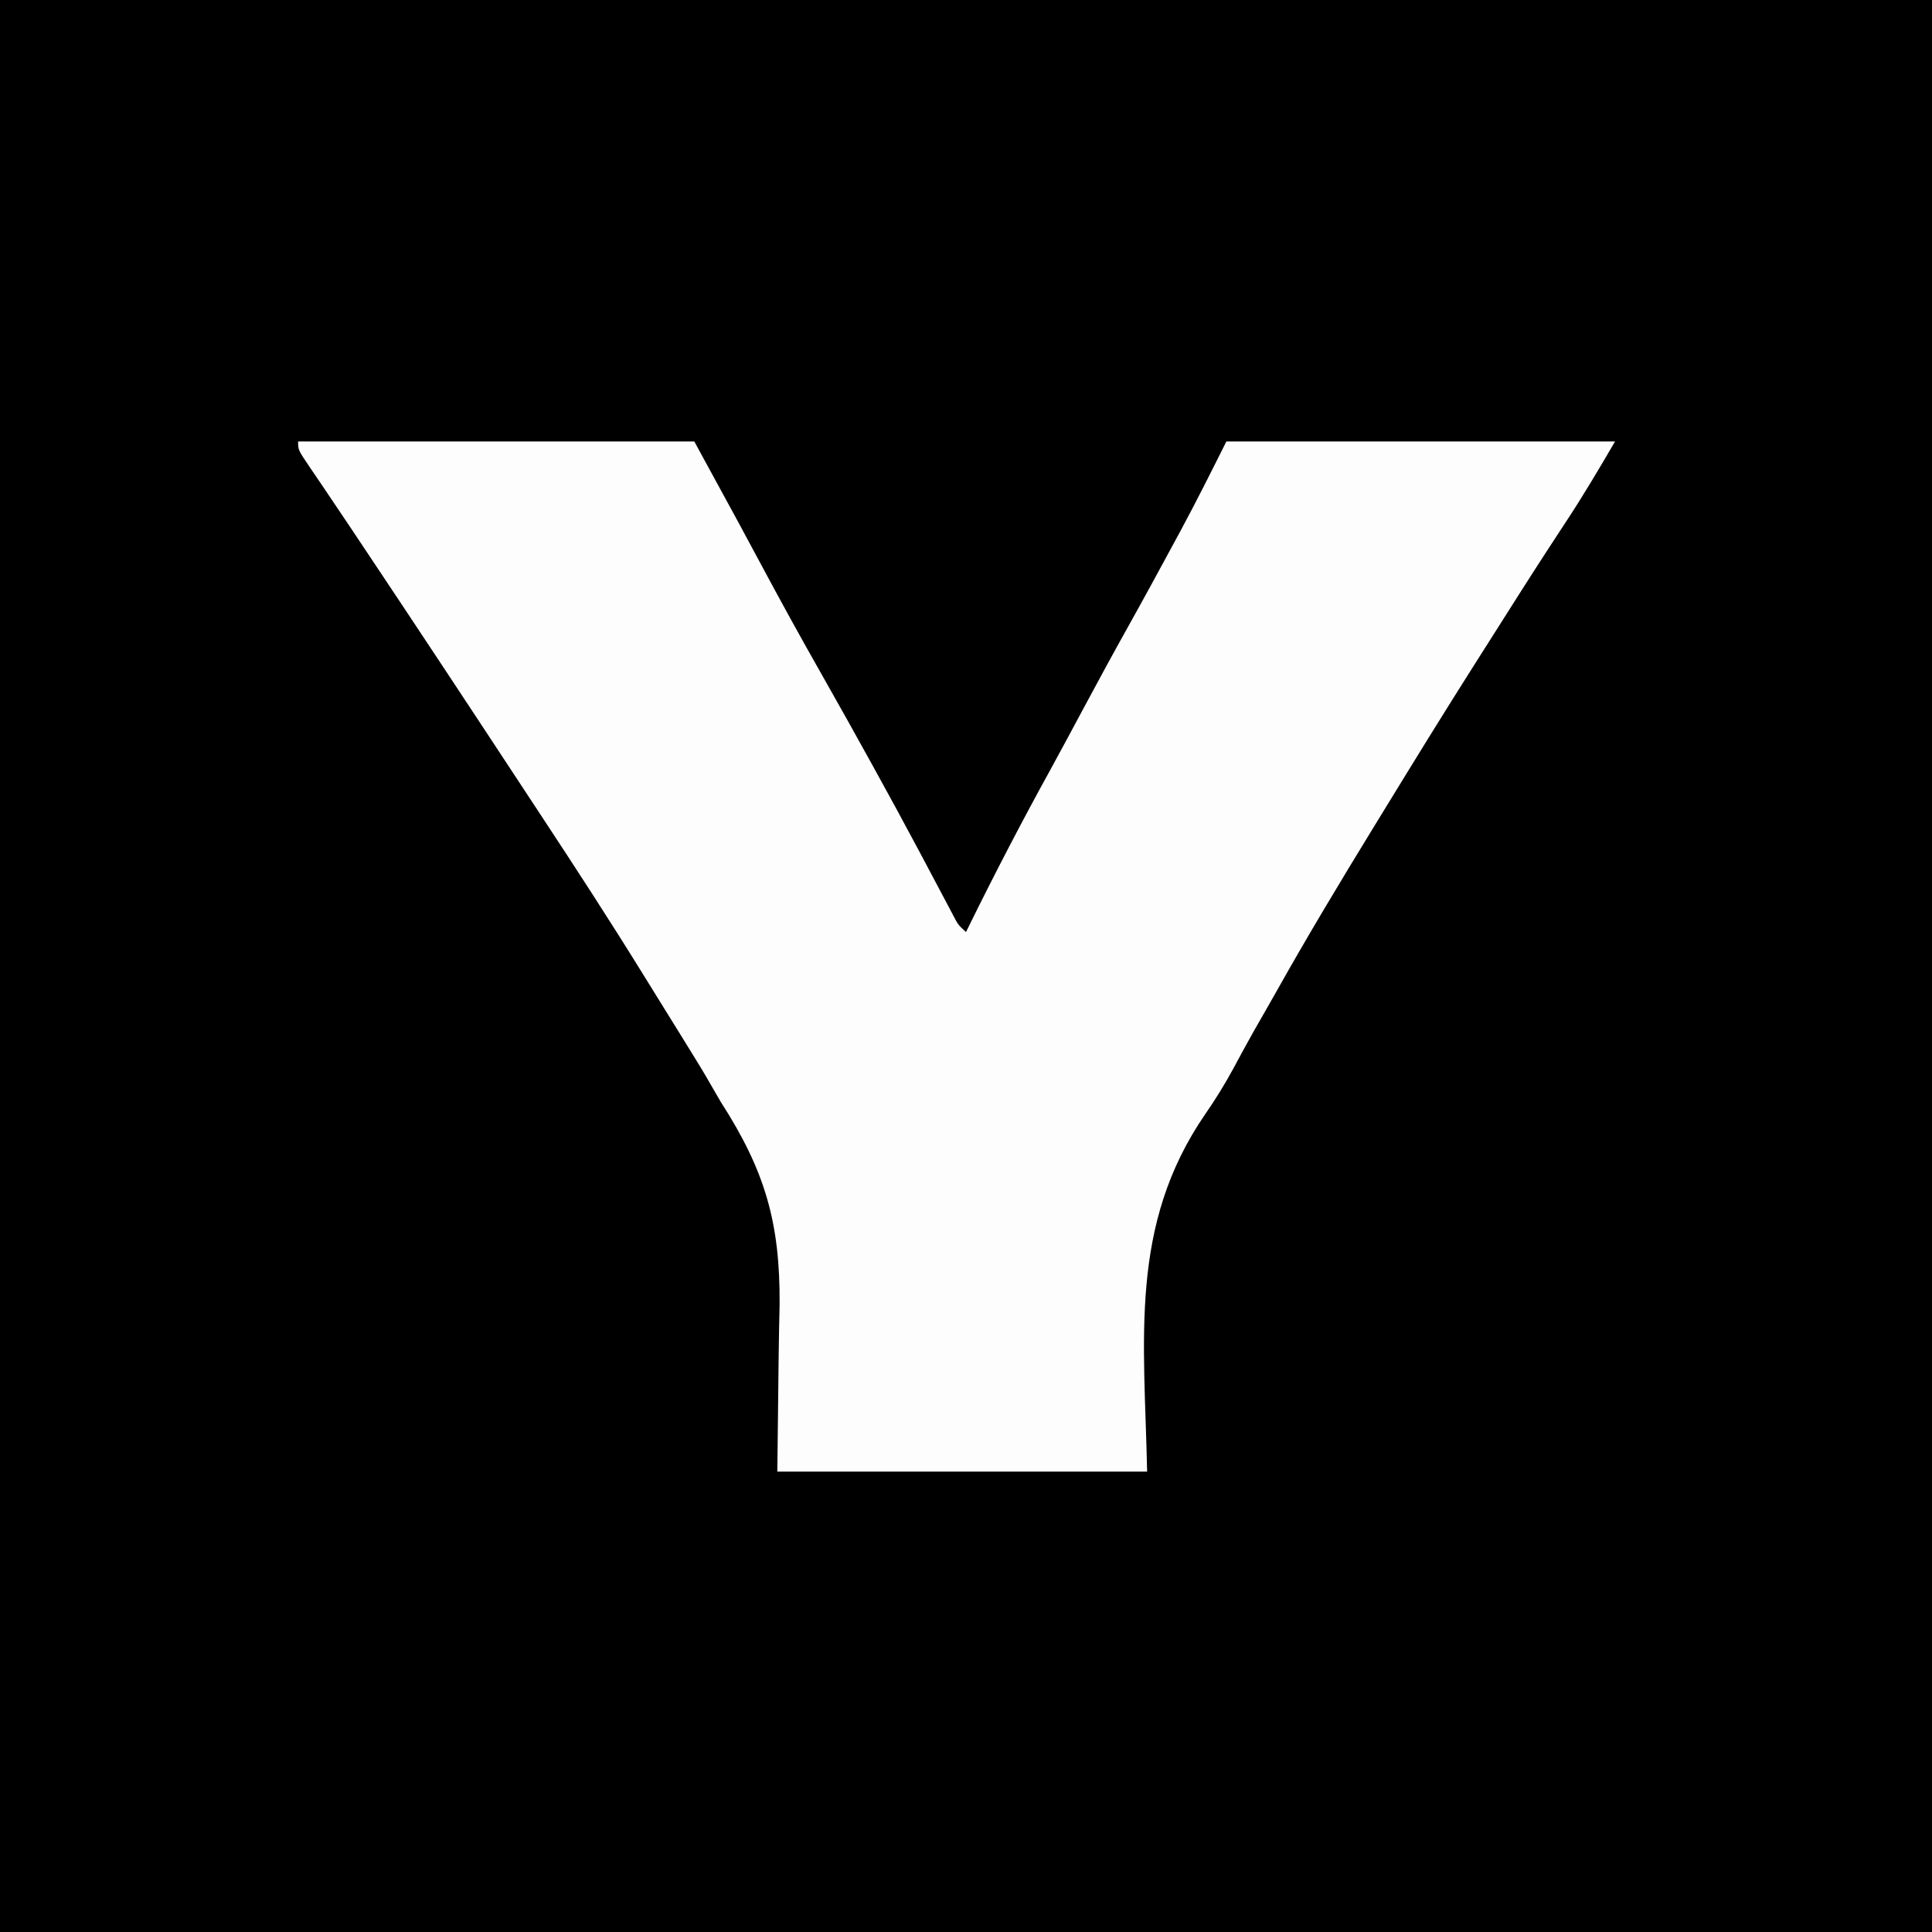 <?xml version="1.0" encoding="UTF-8"?>
<svg version="1.1" xmlns="http://www.w3.org/2000/svg" width="512" height="512">
<rect width="100%" height="100%" fill="#808080" stroke="none"/>
<path d="M0 0 C168.96 0 337.92 0 512 0 C512 168.96 512 337.92 512 512 C343.04 512 174.08 512 0 512 C0 343.04 0 174.08 0 0 Z " fill="#000000" transform="translate(0,0)"/>
<path d="M0 0 C34.65 0 69.3 0 105 0 C118.006 23.844 118.006 23.844 122.371 32.007 C127.777 42.118 133.302 52.149 138.969 62.116 C143.322 69.779 147.615 77.473 151.875 85.188 C152.207 85.789 152.539 86.39 152.881 87.009 C156.729 93.981 160.535 100.973 164.281 108 C164.628 108.649 164.974 109.298 165.331 109.967 C166.995 113.089 168.653 116.214 170.304 119.343 C170.892 120.45 171.48 121.558 172.086 122.699 C172.86 124.166 172.86 124.166 173.65 125.663 C174.918 128.09 174.918 128.09 177 130 C177.301 129.388 177.601 128.776 177.911 128.146 C184.768 114.227 191.902 100.51 199.396 86.925 C202.342 81.553 205.229 76.149 208.125 70.75 C212.034 63.472 215.967 56.21 220 49 C224.126 41.617 228.17 34.192 232.188 26.75 C232.758 25.697 233.328 24.644 233.916 23.559 C238.109 15.774 242.041 7.918 246 0 C279.99 0 313.98 0 349 0 C344.763 7.263 340.557 14.377 335.938 21.375 C334.801 23.11 333.666 24.846 332.531 26.582 C331.951 27.47 331.371 28.357 330.773 29.272 C326.009 36.601 321.342 43.994 316.663 51.377 C315.114 53.819 313.563 56.26 312.012 58.699 C303.902 71.47 295.966 84.348 288.07 97.252 C286.987 99.021 285.904 100.789 284.82 102.558 C276.156 116.701 267.61 130.896 259.488 145.36 C257.376 149.107 255.234 152.837 253.097 156.57 C251.318 159.725 249.604 162.912 247.887 166.102 C245.583 170.332 243.15 174.309 240.4 178.259 C220.114 207.768 224.278 237.999 225 273 C192.66 273 160.32 273 127 273 C127.375 239.188 127.375 239.188 127.603 228.7 C127.747 207.095 123.802 193.331 112 175 C111.155 173.566 110.319 172.127 109.498 170.679 C107.599 167.338 105.6 164.071 103.562 160.812 C102.846 159.651 102.129 158.489 101.414 157.327 C99.975 154.993 98.53 152.662 97.079 150.335 C95.105 147.168 93.143 143.993 91.184 140.816 C82.49 126.764 73.489 112.919 64.398 99.122 C62.864 96.794 61.333 94.465 59.801 92.136 C45.455 70.316 31.062 48.527 16.556 26.813 C15.67 25.486 14.785 24.159 13.9 22.832 C11.648 19.457 9.385 16.09 7.107 12.733 C6.64 12.042 6.173 11.35 5.692 10.638 C4.8 9.318 3.905 8 3.005 6.685 C0 2.225 0 2.225 0 0 Z " fill="#FDFDFD" transform="translate(79,117)"/>
</svg>
